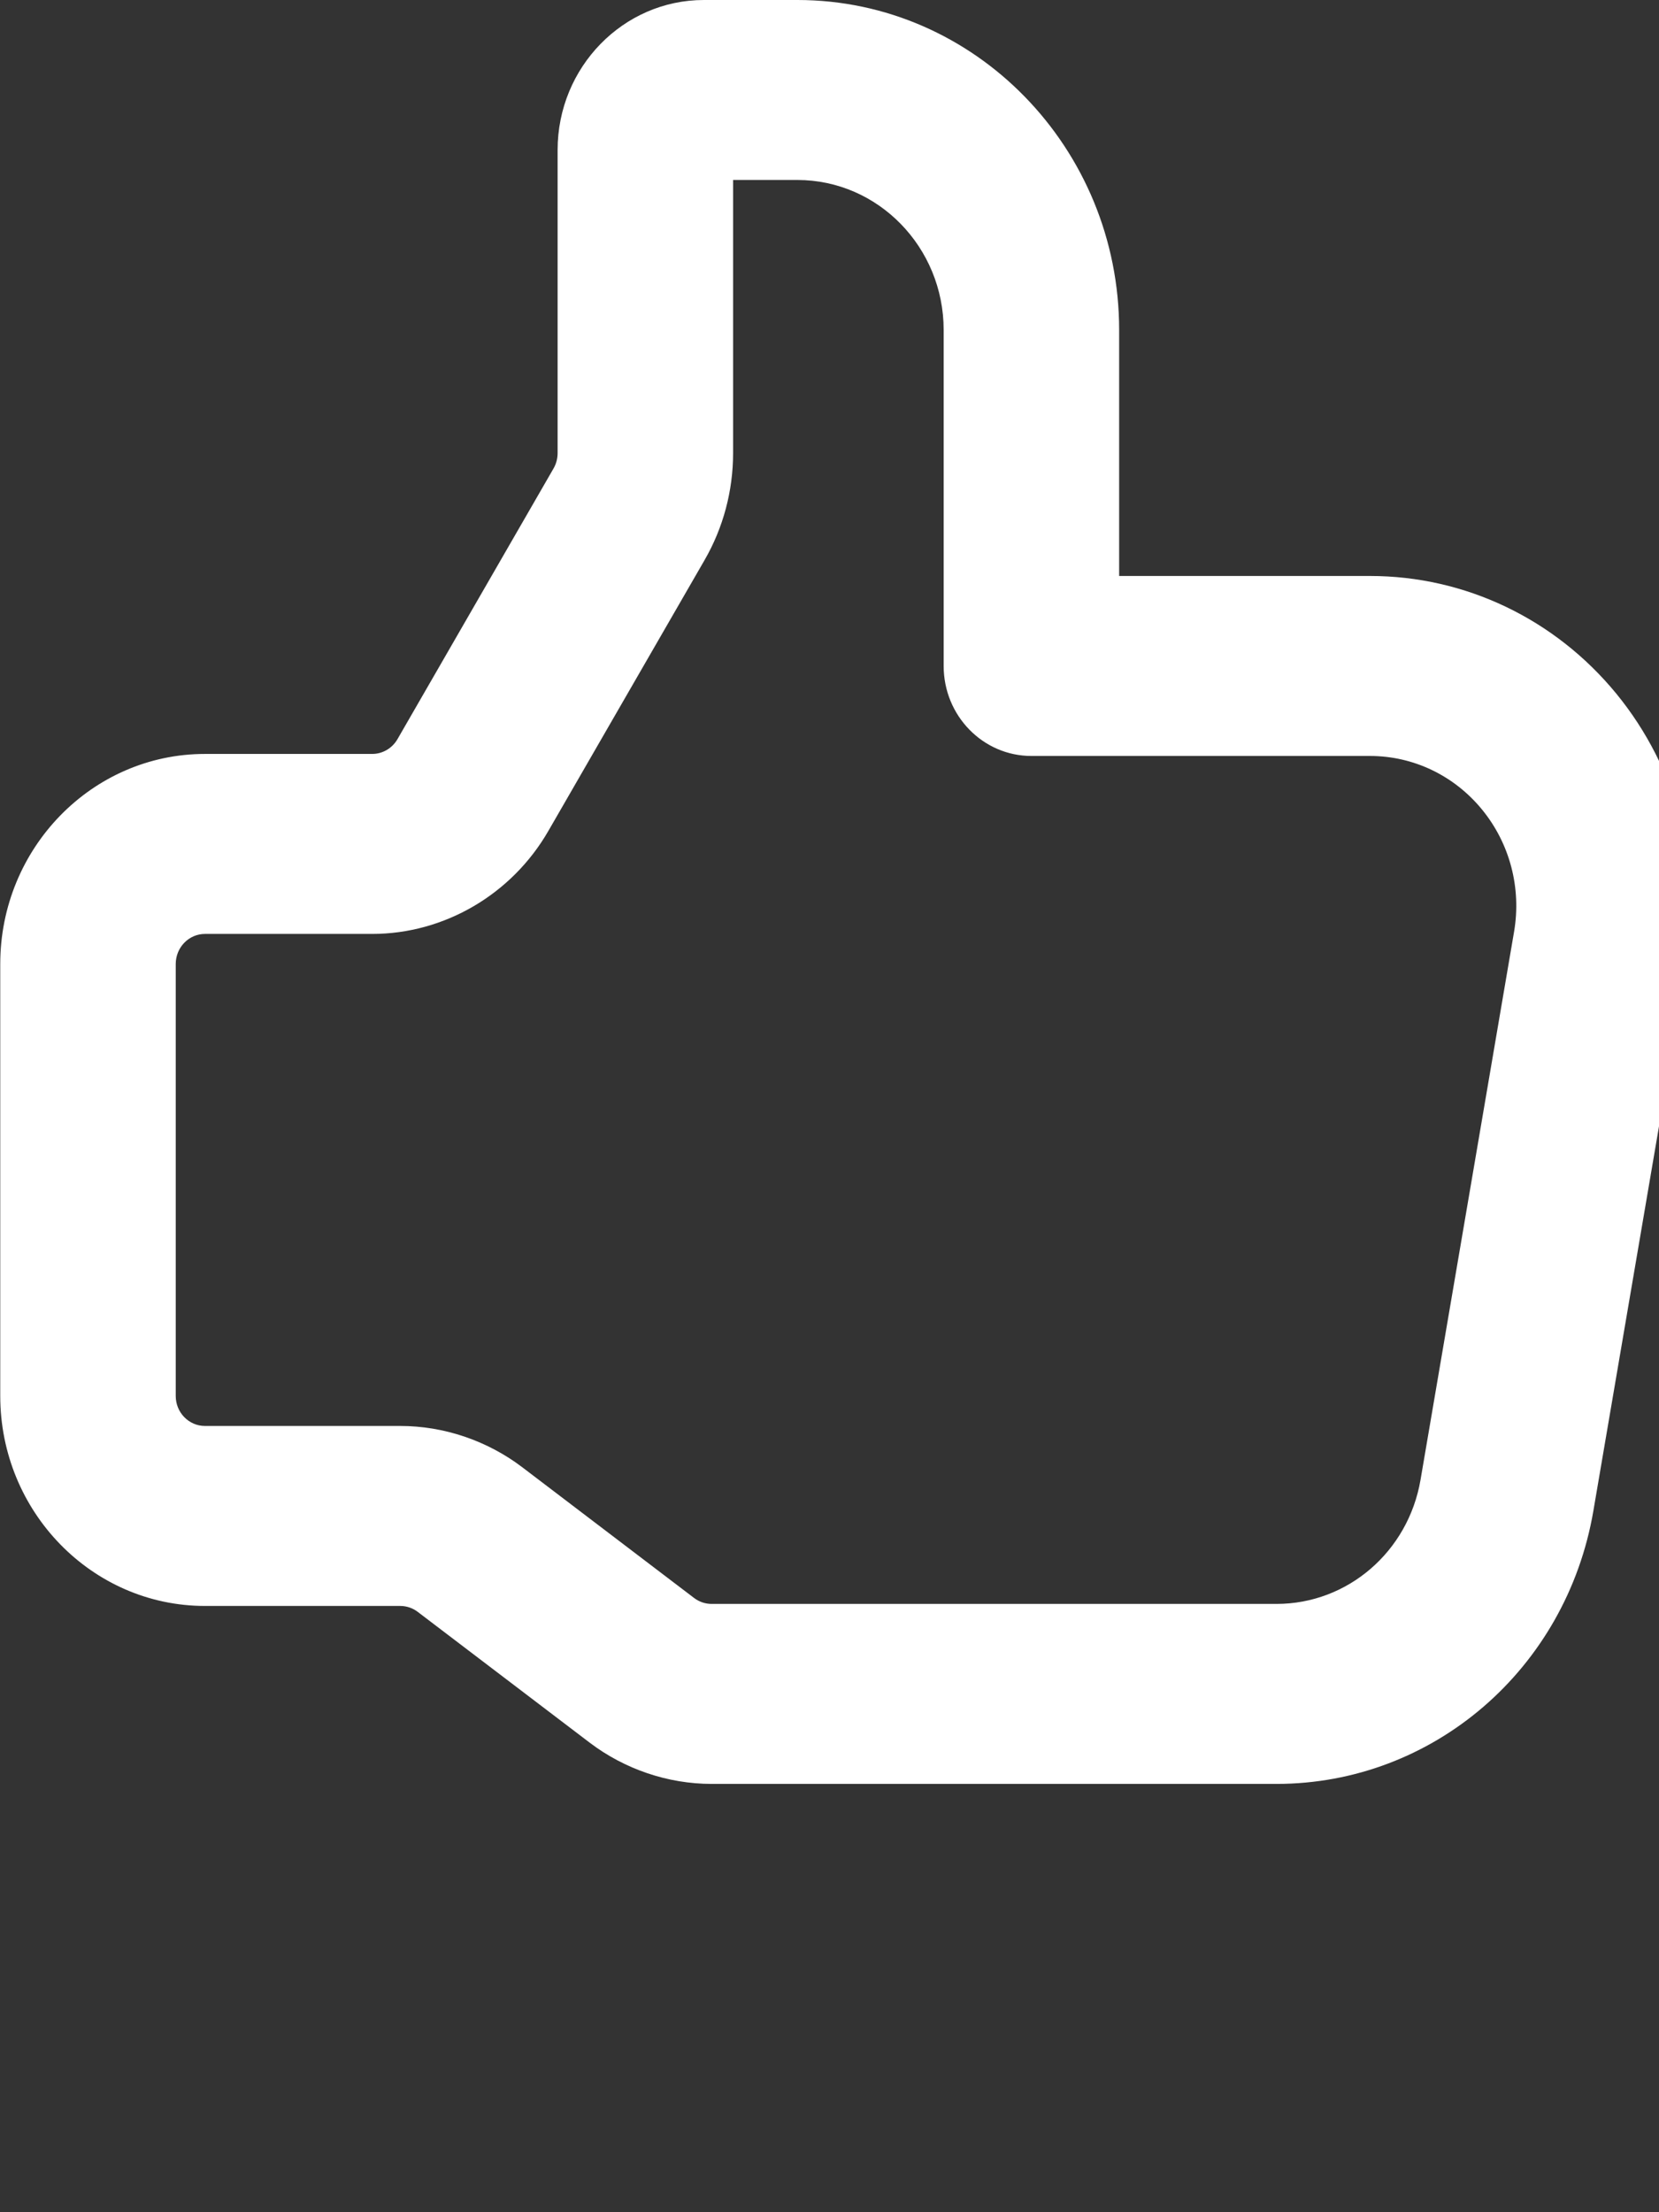 <svg width="27" viewBox="0 0 27 36" fill="none" xmlns="http://www.w3.org/2000/svg">
<rect x="0" y="0" width="27" height="36" fill="#333333" stroke="none"/>
<g clip-path="url(#clip0_296_21281)">
<path d="M22.297 9.373H18.214V5.37C18.214 2.409 15.865 0 12.978 0H11.455C10.143 0 9.075 1.095 9.075 2.441V7.374C9.075 7.462 9.052 7.548 9.009 7.623L6.468 12.03C6.382 12.178 6.225 12.269 6.058 12.269H3.336C1.499 12.269 0.004 13.802 0.004 15.687V22.717C0.004 24.601 1.499 26.134 3.336 26.134H6.515C6.616 26.134 6.717 26.168 6.798 26.23L9.596 28.358C10.166 28.791 10.871 29.03 11.581 29.03H20.775C23.323 29.03 25.492 27.161 25.932 24.586L27.454 15.669C27.722 14.103 27.303 12.507 26.306 11.289C25.308 10.072 23.847 9.373 22.297 9.373ZM20.775 26.101H11.581C11.479 26.101 11.379 26.067 11.297 26.005L8.5 23.877C7.93 23.444 7.225 23.205 6.515 23.205H3.336C3.073 23.205 2.86 22.986 2.86 22.717V15.687C2.86 15.418 3.073 15.198 3.336 15.198H6.058C7.23 15.198 8.329 14.556 8.925 13.521L11.467 9.114C11.771 8.588 11.931 7.986 11.931 7.374V2.929H12.978C14.291 2.929 15.358 4.024 15.358 5.37V10.838C15.358 11.647 15.998 12.302 16.786 12.302H22.297C23.002 12.302 23.666 12.62 24.119 13.173C24.573 13.727 24.763 14.452 24.641 15.164L23.119 24.081C22.919 25.251 21.933 26.101 20.775 26.101Z" fill="white"/>
</g>
<defs>
<clipPath id="clip0_296_21281">
<rect width="27" height="36" fill="white"/>
</clipPath>
</defs>
</svg>
